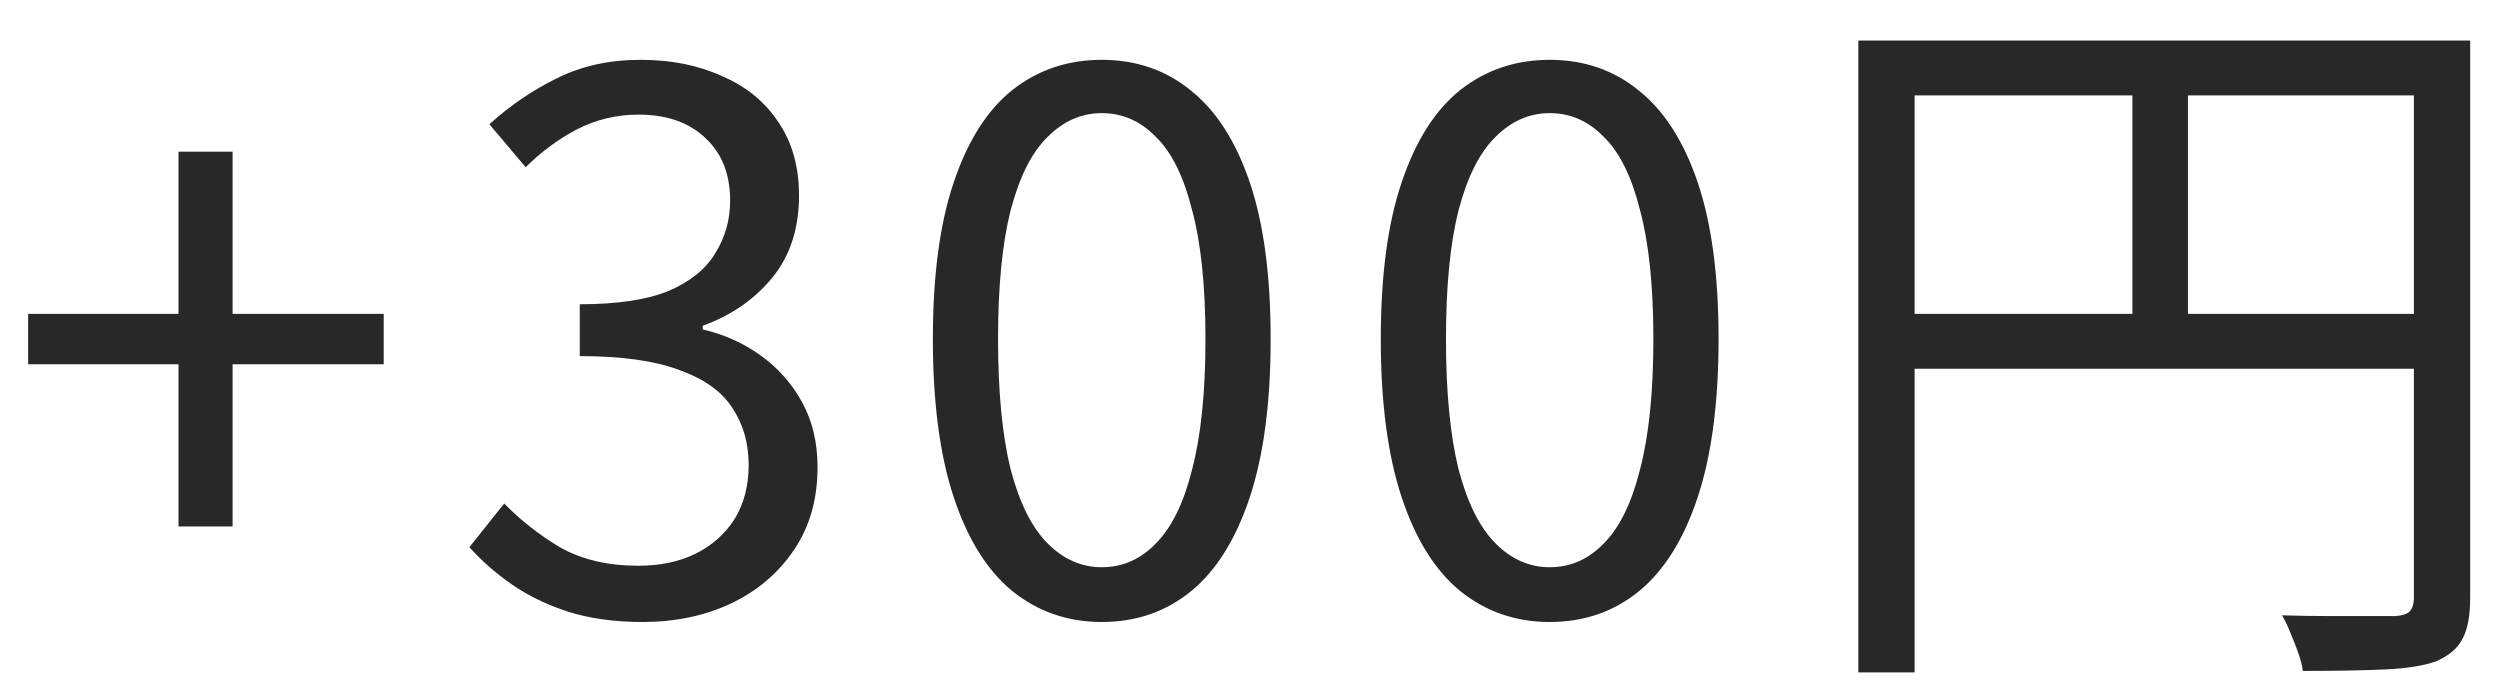 <svg width="54" height="15" viewBox="0 0 54 15" fill="none" xmlns="http://www.w3.org/2000/svg">
<path d="M3.856 11.371V7.868H0.608V6.78H3.856V3.276H5.024V6.78H8.288V7.868H5.024V11.371H3.856ZM13.883 13.435C13.275 13.435 12.736 13.361 12.267 13.211C11.808 13.062 11.403 12.865 11.051 12.62C10.699 12.374 10.395 12.107 10.139 11.819L10.891 10.876C11.232 11.227 11.632 11.542 12.091 11.819C12.56 12.086 13.126 12.22 13.787 12.22C14.256 12.22 14.667 12.134 15.019 11.963C15.382 11.782 15.664 11.531 15.867 11.211C16.07 10.881 16.171 10.492 16.171 10.043C16.171 9.574 16.054 9.164 15.819 8.812C15.595 8.46 15.216 8.188 14.683 7.996C14.15 7.793 13.43 7.692 12.523 7.692V6.572C13.334 6.572 13.974 6.476 14.443 6.284C14.912 6.081 15.248 5.809 15.451 5.468C15.664 5.126 15.771 4.748 15.771 4.332C15.771 3.766 15.595 3.318 15.243 2.988C14.891 2.646 14.406 2.476 13.787 2.476C13.318 2.476 12.875 2.582 12.459 2.796C12.054 3.009 11.686 3.281 11.355 3.612L10.571 2.684C11.019 2.278 11.504 1.948 12.027 1.692C12.56 1.425 13.163 1.292 13.835 1.292C14.496 1.292 15.083 1.409 15.595 1.644C16.118 1.868 16.523 2.198 16.811 2.636C17.11 3.073 17.259 3.601 17.259 4.22C17.259 4.934 17.067 5.526 16.683 5.996C16.299 6.465 15.798 6.812 15.179 7.036V7.116C15.638 7.222 16.054 7.409 16.427 7.676C16.8 7.942 17.099 8.278 17.323 8.684C17.547 9.089 17.659 9.558 17.659 10.091C17.659 10.785 17.488 11.382 17.147 11.883C16.806 12.385 16.352 12.769 15.787 13.036C15.222 13.302 14.587 13.435 13.883 13.435ZM23.798 13.435C23.062 13.435 22.417 13.211 21.862 12.764C21.318 12.316 20.897 11.638 20.598 10.732C20.299 9.825 20.15 8.689 20.15 7.324C20.15 5.958 20.299 4.833 20.598 3.948C20.897 3.052 21.318 2.385 21.862 1.948C22.417 1.51 23.062 1.292 23.798 1.292C24.545 1.292 25.19 1.516 25.734 1.964C26.278 2.401 26.699 3.062 26.998 3.948C27.297 4.833 27.446 5.958 27.446 7.324C27.446 8.689 27.297 9.825 26.998 10.732C26.699 11.638 26.278 12.316 25.734 12.764C25.19 13.211 24.545 13.435 23.798 13.435ZM23.798 12.252C24.246 12.252 24.635 12.081 24.966 11.739C25.307 11.398 25.569 10.865 25.75 10.139C25.942 9.404 26.038 8.465 26.038 7.324C26.038 6.182 25.942 5.254 25.75 4.54C25.569 3.814 25.307 3.286 24.966 2.956C24.635 2.614 24.246 2.444 23.798 2.444C23.361 2.444 22.971 2.614 22.63 2.956C22.289 3.286 22.022 3.814 21.83 4.54C21.649 5.254 21.558 6.182 21.558 7.324C21.558 8.465 21.649 9.404 21.83 10.139C22.022 10.865 22.289 11.398 22.63 11.739C22.971 12.081 23.361 12.252 23.798 12.252ZM33.473 13.435C32.737 13.435 32.092 13.211 31.537 12.764C30.993 12.316 30.572 11.638 30.273 10.732C29.974 9.825 29.825 8.689 29.825 7.324C29.825 5.958 29.974 4.833 30.273 3.948C30.572 3.052 30.993 2.385 31.537 1.948C32.092 1.51 32.737 1.292 33.473 1.292C34.22 1.292 34.865 1.516 35.409 1.964C35.953 2.401 36.374 3.062 36.673 3.948C36.972 4.833 37.121 5.958 37.121 7.324C37.121 8.689 36.972 9.825 36.673 10.732C36.374 11.638 35.953 12.316 35.409 12.764C34.865 13.211 34.22 13.435 33.473 13.435ZM33.473 12.252C33.921 12.252 34.31 12.081 34.641 11.739C34.982 11.398 35.244 10.865 35.425 10.139C35.617 9.404 35.713 8.465 35.713 7.324C35.713 6.182 35.617 5.254 35.425 4.54C35.244 3.814 34.982 3.286 34.641 2.956C34.31 2.614 33.921 2.444 33.473 2.444C33.036 2.444 32.646 2.614 32.305 2.956C31.964 3.286 31.697 3.814 31.505 4.54C31.324 5.254 31.233 6.182 31.233 7.324C31.233 8.465 31.324 9.404 31.505 10.139C31.697 10.865 31.964 11.398 32.305 11.739C32.646 12.081 33.036 12.252 33.473 12.252ZM40.14 0.876H52.684V2.06H41.356V14.524H40.14V0.876ZM52.14 0.876H53.356V12.908C53.356 13.291 53.303 13.585 53.196 13.787C53.089 14.001 52.897 14.166 52.62 14.284C52.353 14.38 51.985 14.438 51.516 14.46C51.057 14.481 50.465 14.492 49.74 14.492C49.729 14.385 49.697 14.257 49.644 14.107C49.591 13.958 49.532 13.809 49.468 13.659C49.415 13.521 49.356 13.398 49.292 13.291C49.655 13.302 50.001 13.307 50.332 13.307C50.673 13.307 50.967 13.307 51.212 13.307C51.457 13.307 51.633 13.307 51.74 13.307C51.889 13.297 51.991 13.265 52.044 13.211C52.108 13.148 52.14 13.046 52.14 12.908V0.876ZM40.812 6.78H52.716V7.964H40.812V6.78ZM46.06 1.468H47.26V7.372H46.06V1.468Z" fill="#282828"/>
</svg>
